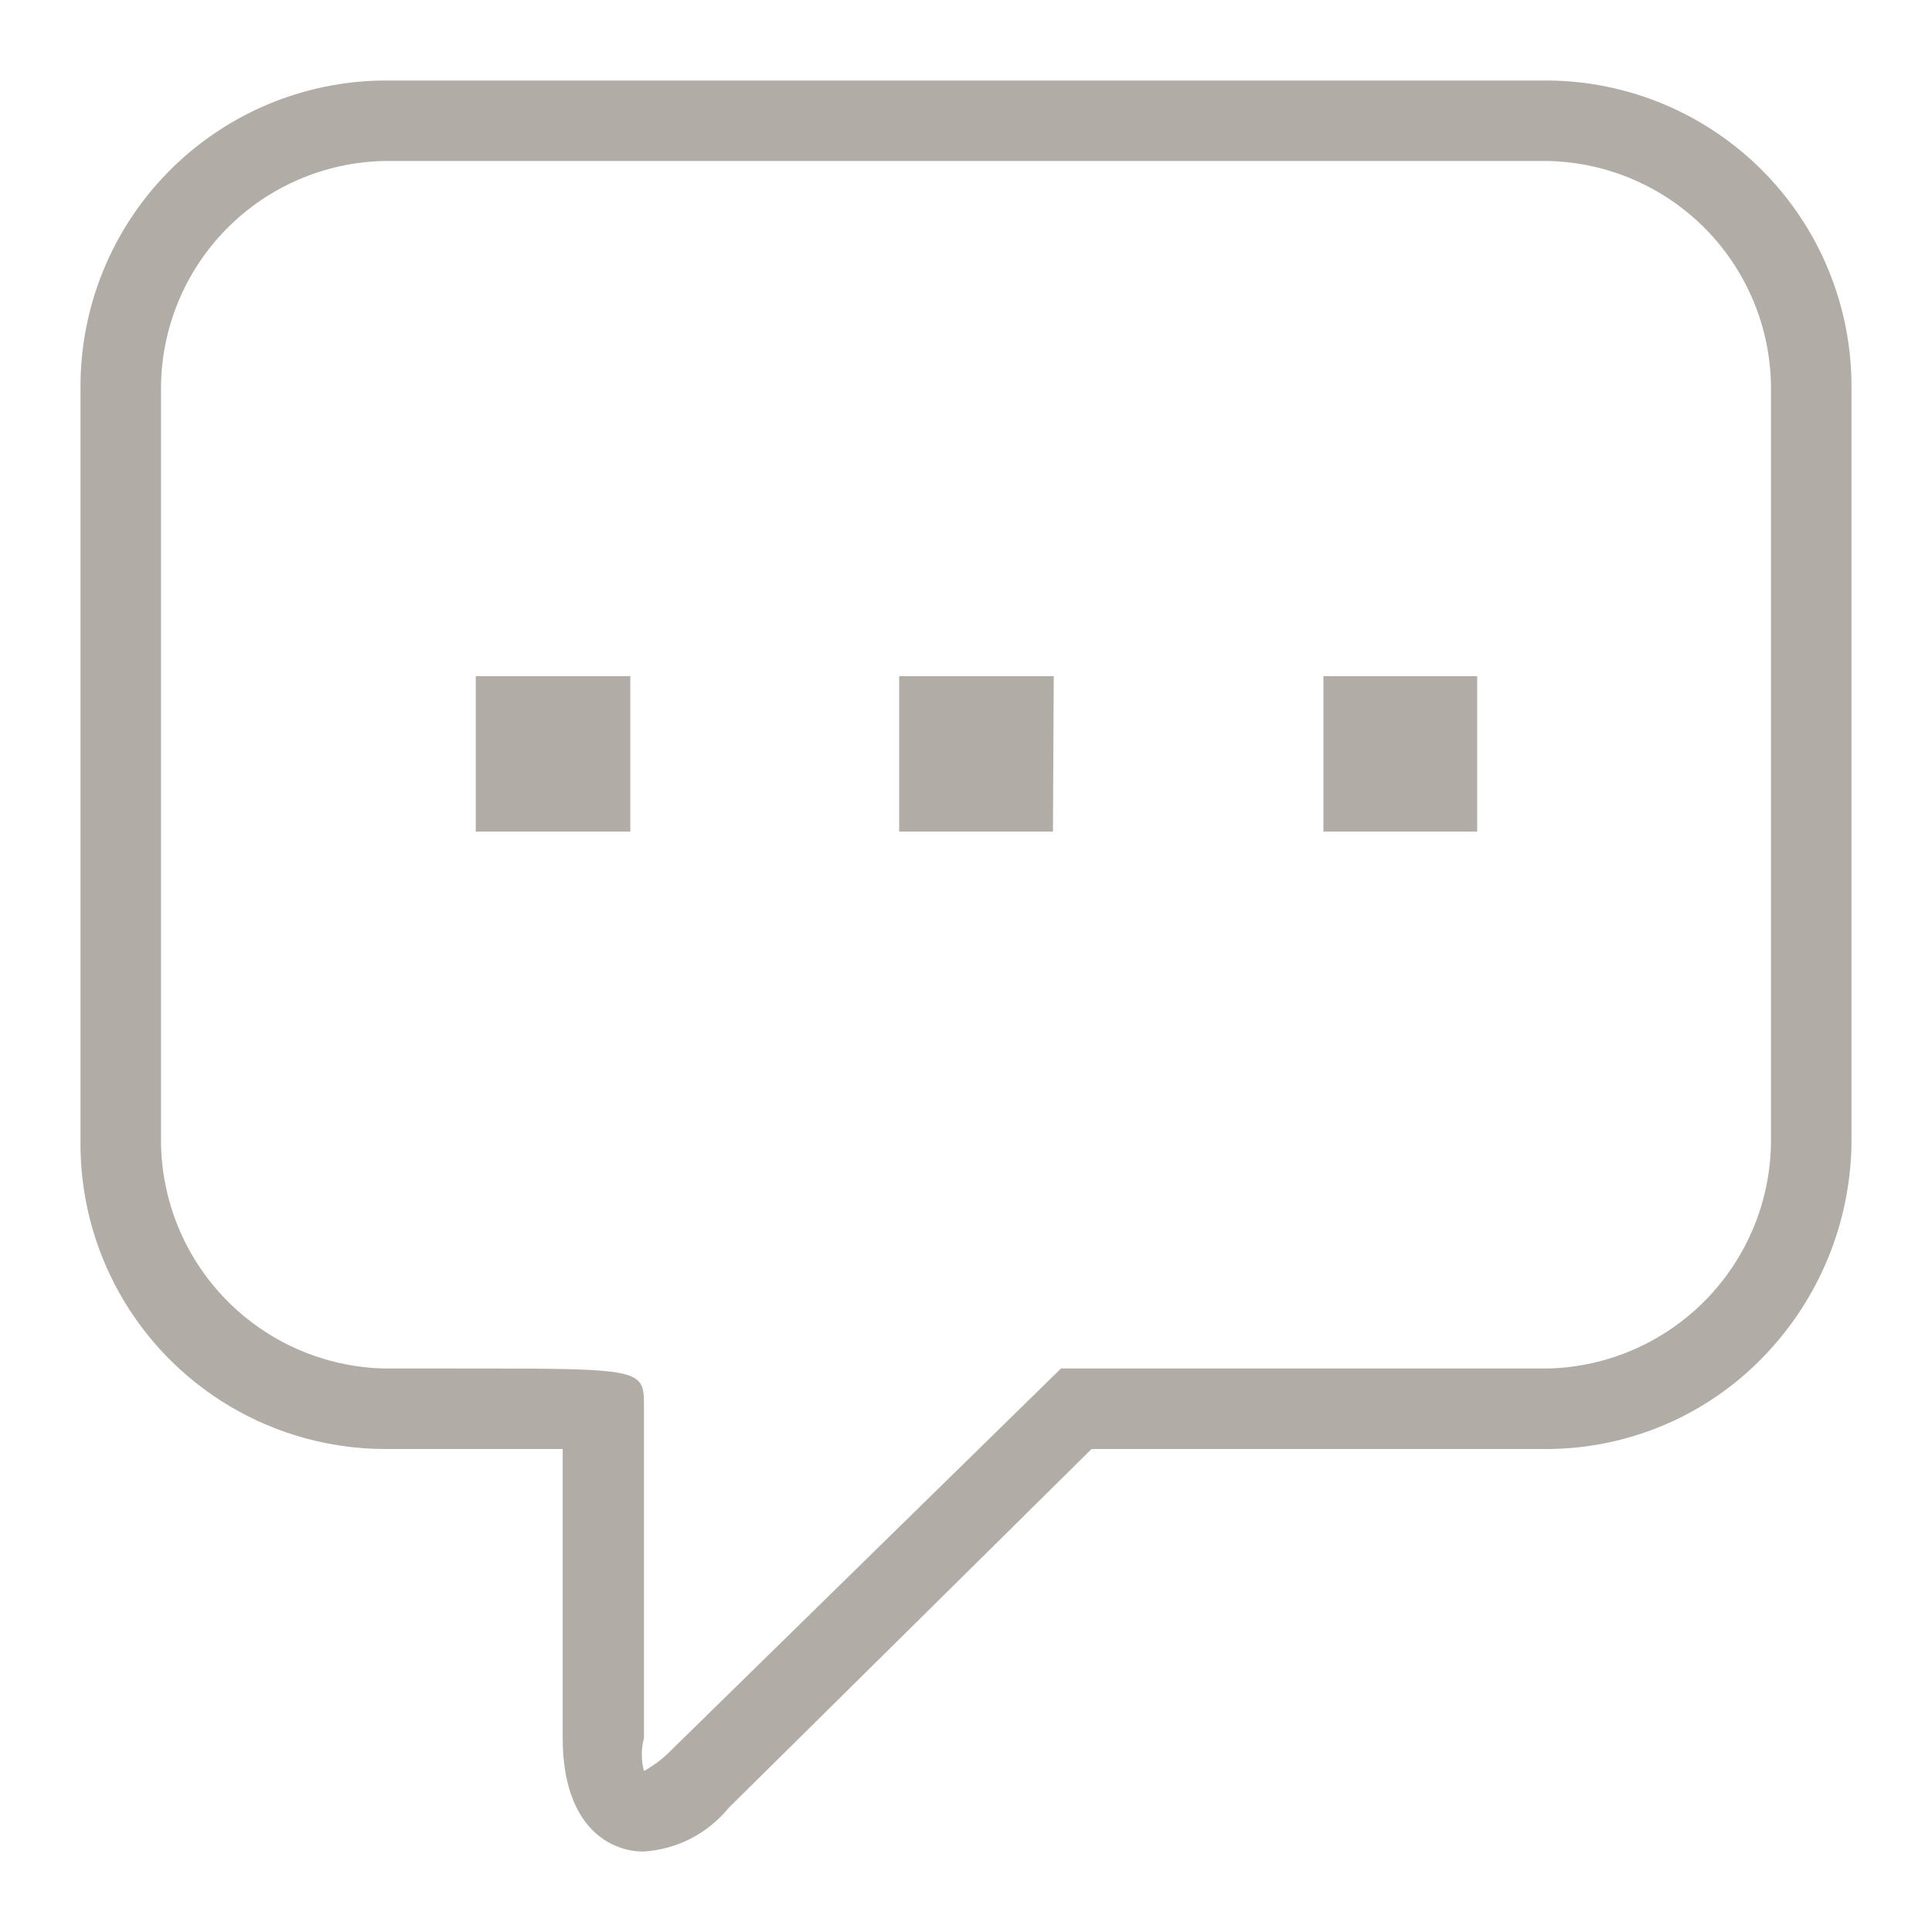 <svg xmlns="http://www.w3.org/2000/svg" xmlns:xlink="http://www.w3.org/1999/xlink" viewBox="0 0 24 24"><defs><style>.cls-1,.cls-2{fill:none;}.cls-1{clip-rule:evenodd;}.cls-3{clip-path:url(#clip-path);}.cls-4{clip-path:url(#clip-path-2);}.cls-5{fill:#b1ada6;}</style><clipPath id="clip-path" transform="translate(1 1)"><path class="cls-1" d="M17.35,7.4H15.44V9.33h1.91Zm-5.26,0H10.17V9.33h1.91Zm-5.26,0H4.91V9.33H6.83ZM3.77,1A2.83,2.83,0,0,0,1,3.82v9.34A2.84,2.84,0,0,0,3.77,16h.95C7,16,7,16,7,16.48v4.11A.78.78,0,0,0,7,21a1.49,1.49,0,0,0,.35-.27L12.18,16h6.06A2.84,2.84,0,0,0,21,13.16V3.82A2.83,2.83,0,0,0,18.23,1ZM7,22a.84.84,0,0,1-.35-.07c-.25-.1-.66-.42-.66-1.34V17H3.77A3.79,3.79,0,0,1,0,13.16V3.82A3.8,3.8,0,0,1,3.77,0H18.23A3.8,3.8,0,0,1,22,3.82v9.34a3.88,3.88,0,0,1-1.1,2.7A3.75,3.75,0,0,1,18.23,17H12.56L8.05,21.46A1.48,1.48,0,0,1,7,22Z"/></clipPath><clipPath id="clip-path-2" transform="translate(1 1)"><rect class="cls-2" x="-1" y="-1" width="24" height="24"/></clipPath></defs><g id="Layer_2" data-name="Layer 2"><g id="Layer_1-2" data-name="Layer 1"><g class="cls-3"><g class="cls-4"><rect class="cls-5" width="24" height="24"/></g></g></g></g></svg>